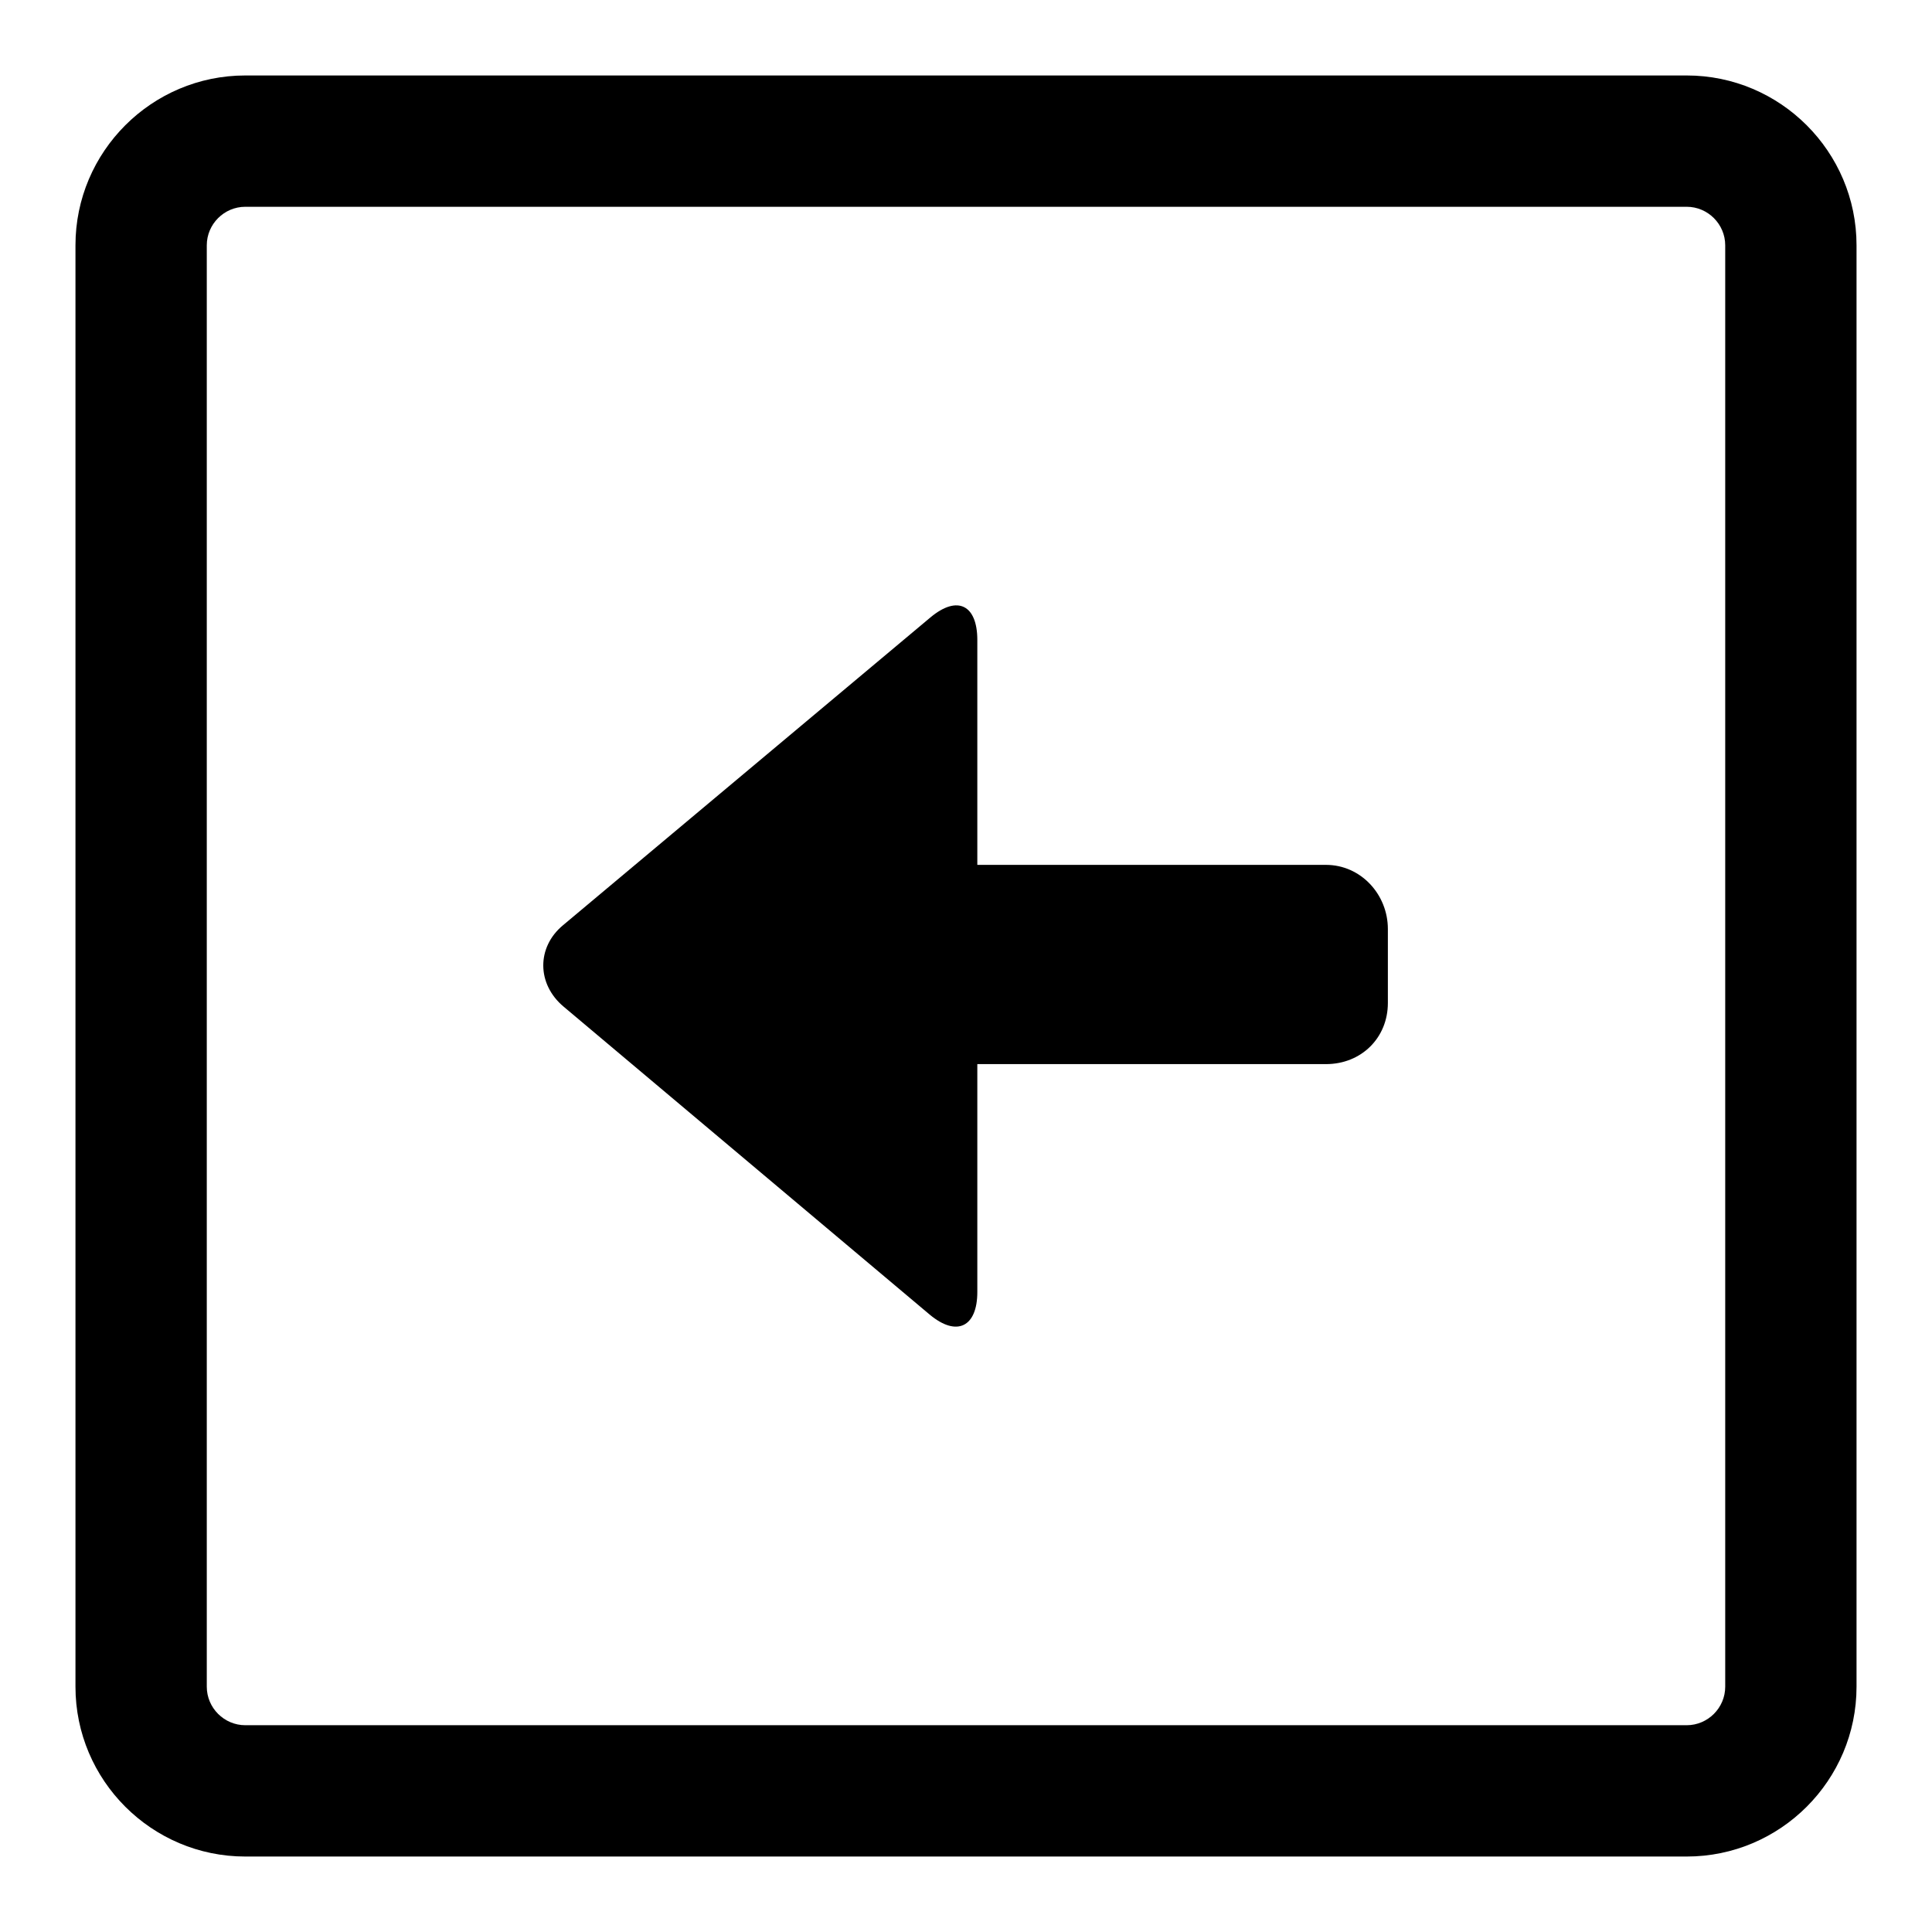 <?xml version="1.0" encoding="utf-8"?>
<!-- Svg Vector Icons : http://www.onlinewebfonts.com/icon -->
<!DOCTYPE svg PUBLIC "-//W3C//DTD SVG 1.1//EN" "http://www.w3.org/Graphics/SVG/1.1/DTD/svg11.dtd">
<svg version="1.1" xmlns="http://www.w3.org/2000/svg" xmlns:xlink="http://www.w3.org/1999/xlink" x="0px" y="0px" viewBox="0 0 256 256" enable-background="new 0 0 256 256" xml:space="preserve">
<g><g><path fill="#000000" d="M10,223.5v-191C10,20.1,20.1,10,32.5,10h191c12.4,0,22.5,10.1,22.5,22.5v191c0,12.4-10.1,22.5-22.5,22.5h-191C20.1,246,10,235.9,10,223.5z M32.5,27.4c-2.8,0-5.1,2.3-5.1,5.1v191c0,2.8,2.3,5.1,5.1,5.1h191c2.8,0,5.1-2.3,5.1-5.1v-191c0-2.8-2.3-5.1-5.1-5.1H32.5z"/><path fill="#000000" d="M123.3,81.8c3.6-3,6.2-1.6,6.2,3v21.5v8.3h46.2c4.6,0,8.2,3.9,8.2,8.5v9.8c0,4.6-3.5,8.1-8.2,8.1h-46.2v8.8v21.4c0,4.6-2.7,6-6.3,3l-48.5-40.8c-3.6-3-3.6-7.9-0.1-10.8L123.3,81.8L123.3,81.8z"/></g></g>
</svg>